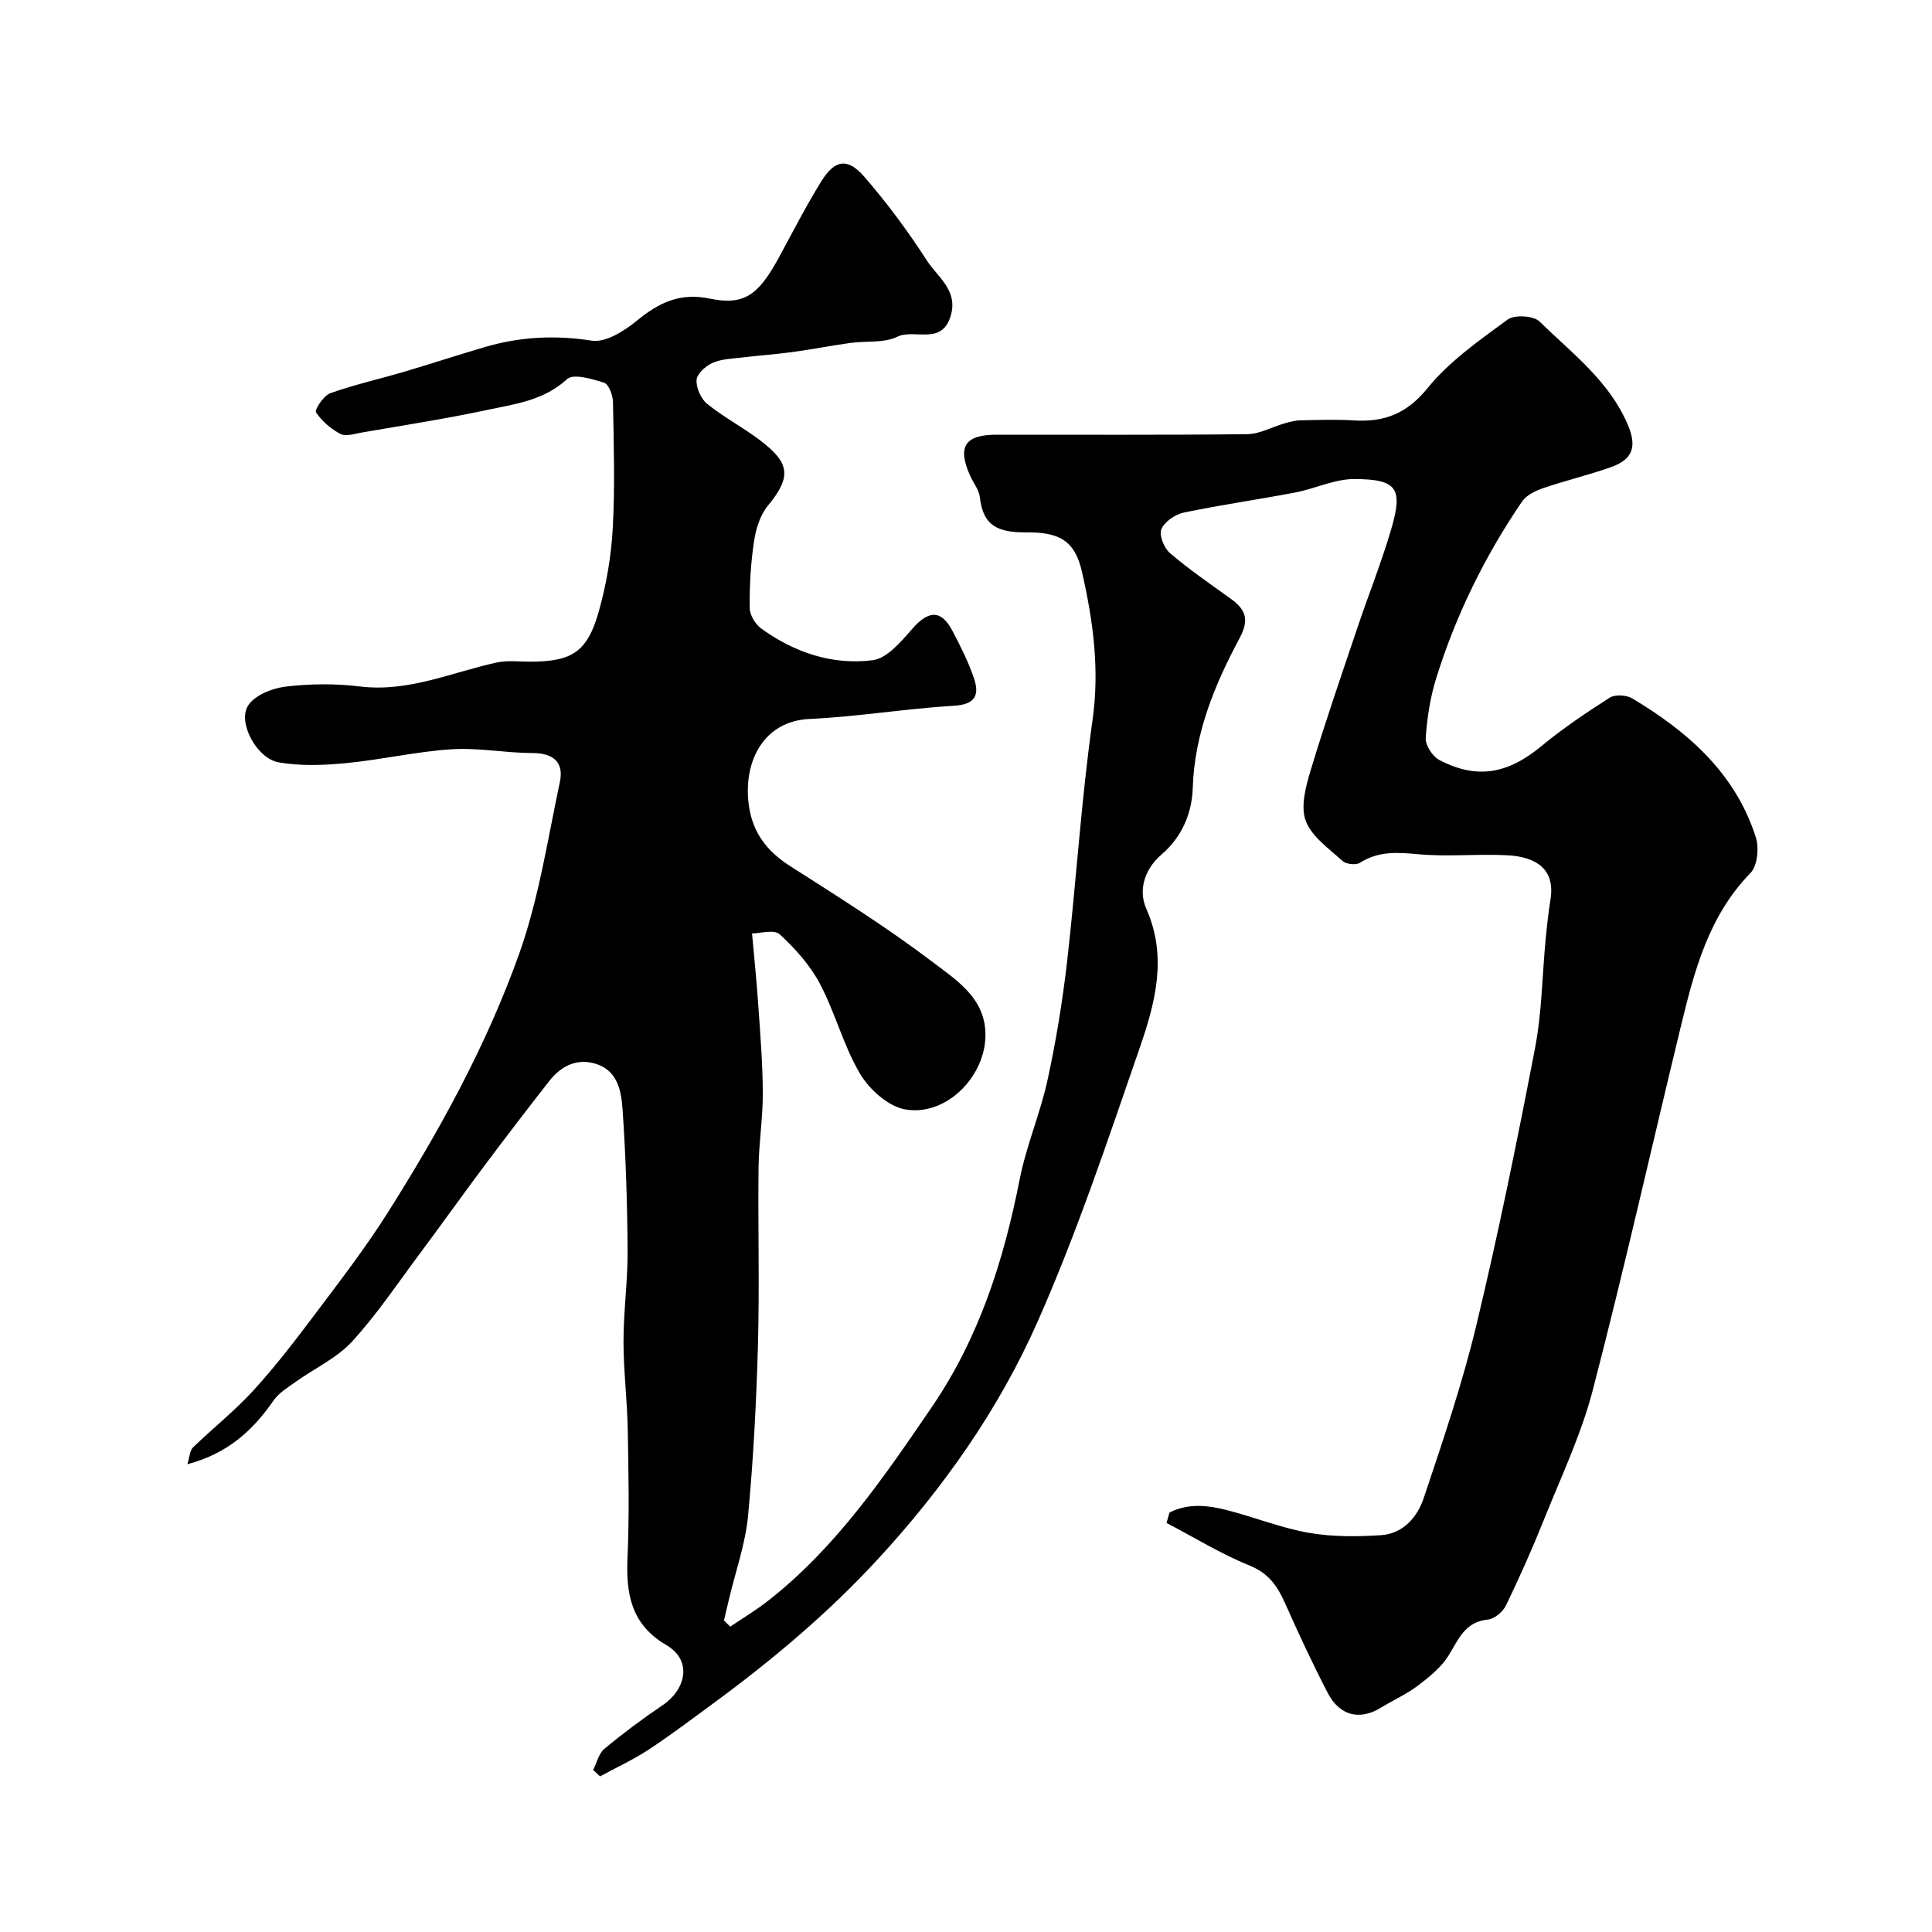 <svg enable-background="new 0 0 400 400" viewBox="0 0 400 400" xmlns="http://www.w3.org/2000/svg"><path d="m242.13 313.16c3.87-1.99 8-1.52 12.07-.46 5.64 1.46 11.12 3.67 16.83 4.66 4.86.85 9.97.8 14.92.48 4.55-.3 7.51-3.77 8.81-7.66 3.97-11.85 8.01-23.74 10.92-35.88 4.55-18.97 8.44-38.12 12.13-57.28 1.42-7.39 1.48-15.04 2.2-22.57.27-2.77.57-5.54 1.01-8.29.99-6.28-3.08-8.77-8.87-9.08-6.15-.33-12.37.34-18.48-.22-4.32-.4-8.26-.69-12.11 1.77-.83.53-2.86.3-3.61-.38-2.81-2.56-6.41-5.05-7.62-8.33-1.1-3 .03-7.14 1.05-10.52 3-9.92 6.39-19.73 9.7-29.56 2.28-6.77 4.94-13.41 6.95-20.26 2.49-8.48 1.25-10.36-7.61-10.4-4.07-.02-8.12 1.99-12.23 2.78-7.68 1.47-15.44 2.56-23.09 4.16-1.78.37-3.99 1.88-4.64 3.43-.52 1.24.54 3.92 1.76 4.96 3.97 3.39 8.3 6.36 12.55 9.42 3.08 2.21 3.97 4.27 1.89 8.16-5.17 9.66-9.35 19.74-9.71 31-.17 5.43-2.31 10.25-6.46 13.82-3.66 3.15-4.81 7.51-3.17 11.21 4.47 10.09 1.81 19.65-1.4 28.96-6.59 19.06-12.99 38.28-21.15 56.68-8.03 18.12-19.49 34.38-33.03 49.06-10.4 11.28-22.06 21.05-34.39 30.09-4.34 3.18-8.64 6.44-13.13 9.38-3.17 2.07-6.65 3.67-9.99 5.49-.47-.44-.95-.89-1.42-1.33.75-1.49 1.15-3.4 2.32-4.38 3.89-3.23 7.97-6.26 12.16-9.1 4.57-3.1 6.22-9.12.67-12.37-7.28-4.26-8.38-10.55-8.04-18.1.39-8.81.21-17.66.05-26.49-.11-6.1-.88-12.2-.88-18.3 0-6.27.89-12.54.85-18.8-.07-9.77-.37-19.55-1.05-29.29-.25-3.57-.96-7.73-5.14-9.23-4.07-1.46-7.49.18-10.05 3.45-4.54 5.8-9.02 11.65-13.43 17.54-4.5 6.01-8.85 12.13-13.34 18.15-4.59 6.15-8.88 12.6-14.05 18.23-3.14 3.42-7.72 5.52-11.6 8.29-1.64 1.17-3.52 2.29-4.63 3.89-4.31 6.23-9.55 11.03-17.86 13.21.5-1.58.51-2.84 1.15-3.46 4.09-3.96 8.59-7.52 12.42-11.7 4.47-4.88 8.53-10.14 12.51-15.44 5.3-7.05 10.71-14.05 15.41-21.49 10.74-16.99 20.45-34.64 27.2-53.56 4.07-11.41 5.89-23.64 8.43-35.57.87-4.07-1.28-6.01-5.65-6.02-5.6-.01-11.24-1.14-16.79-.78-7.31.47-14.54 2.17-21.85 2.87-4.63.44-9.45.64-13.98-.18-4.43-.8-8.44-8.13-6.33-11.65 1.29-2.16 4.95-3.66 7.72-4 5.11-.62 10.42-.67 15.53-.04 10.04 1.22 18.95-2.94 28.31-4.97 2.23-.48 4.65-.16 6.98-.17 8.58-.02 11.76-2 14.13-10.42 1.58-5.6 2.57-11.49 2.89-17.3.47-8.66.2-17.37.04-26.06-.03-1.39-.87-3.66-1.84-3.97-2.47-.79-6.37-1.95-7.66-.75-4.86 4.47-10.86 5.17-16.67 6.41-8.57 1.83-17.25 3.16-25.89 4.66-1.45.25-3.25.87-4.35.29-1.98-1.04-3.86-2.65-5.08-4.49-.33-.5 1.58-3.46 2.94-3.94 5.01-1.79 10.23-2.95 15.34-4.46 5.6-1.65 11.15-3.49 16.76-5.13 7.24-2.11 14.47-2.49 22.06-1.3 2.88.45 6.77-2.03 9.38-4.17 4.53-3.71 8.87-5.81 15.04-4.54 7.14 1.48 10.08-.74 14.29-8.45 2.89-5.31 5.63-10.71 8.82-15.84 2.79-4.49 5.45-4.92 8.9-.93 4.7 5.42 9.02 11.24 12.9 17.27 2.24 3.48 6.63 6.26 4.95 11.63-1.9 6.09-7.45 2.49-11.05 4.23-2.78 1.34-6.43.82-9.68 1.27-4.02.56-8 1.34-12.02 1.89-3.41.46-6.85.7-10.26 1.11-2.09.25-4.33.29-6.21 1.11-1.43.62-3.26 2.24-3.36 3.53-.12 1.63.89 3.92 2.19 4.97 3.4 2.76 7.35 4.83 10.85 7.47 6.15 4.65 6.8 7.48 1.72 13.62-1.62 1.96-2.5 4.86-2.88 7.46-.68 4.53-.93 9.16-.88 13.75.01 1.45 1.19 3.36 2.42 4.25 6.85 4.94 14.72 7.59 23.04 6.53 2.97-.38 5.88-3.84 8.16-6.46 3.41-3.91 6.03-4.06 8.39.45 1.66 3.17 3.29 6.4 4.43 9.78 1.16 3.43.26 5.4-4.16 5.66-9.98.59-19.9 2.27-29.88 2.73-9.75.44-13.85 9.16-12.56 18.04.8 5.51 3.74 9.37 8.48 12.39 10.03 6.4 20.14 12.76 29.61 19.94 5 3.8 11.13 7.62 10.87 15.5-.28 8.51-8.36 16.48-16.67 14.96-3.5-.64-7.39-4.15-9.31-7.41-3.43-5.8-5.12-12.61-8.29-18.6-2.03-3.84-5.11-7.28-8.33-10.24-1.15-1.06-4.08-.17-5.72-.17.45 5.07.96 9.92 1.29 14.8.42 6.1.92 12.2.94 18.3.02 5.12-.82 10.24-.88 15.36-.14 12.2.21 24.4-.12 36.59-.33 11.88-.94 23.77-2.06 35.59-.55 5.76-2.56 11.38-3.91 17.06-.36 1.51-.71 3.02-1.07 4.53.43.43.87.86 1.3 1.29 2.65-1.8 5.42-3.45 7.93-5.43 14.04-11.03 23.93-25.57 33.84-40.09 9.74-14.28 14.85-30.28 18.15-47.08 1.37-6.98 4.27-13.65 5.78-20.61 1.77-8.1 3.1-16.33 4.05-24.57 1.9-16.63 2.92-33.38 5.26-49.95 1.49-10.55.11-20.55-2.19-30.67-1.49-6.57-4.81-8.2-11.51-8.16-5.75.04-8.97-1.24-9.63-7.26-.17-1.54-1.34-2.96-2.01-4.45-2.69-5.98-1.12-8.5 5.4-8.51 17.33-.02 34.66.09 51.99-.11 2.56-.03 5.09-1.49 7.65-2.22 1.08-.31 2.2-.62 3.31-.64 3.66-.08 7.34-.22 11 .01 6.32.4 11.01-1.33 15.34-6.67 4.52-5.57 10.71-9.89 16.58-14.2 1.43-1.05 5.35-.83 6.59.38 6.7 6.54 14.41 12.29 18.27 21.31 1.96 4.58 1.13 7.25-3.54 8.89-4.58 1.61-9.34 2.74-13.93 4.31-1.61.55-3.49 1.45-4.39 2.77-7.69 11.27-13.66 23.44-17.74 36.46-1.26 4.01-1.93 8.29-2.21 12.49-.1 1.48 1.38 3.8 2.78 4.54 7.78 4.12 14.23 2.9 21.13-2.81 4.46-3.69 9.3-6.95 14.18-10.06 1.12-.71 3.48-.57 4.69.16 11.51 6.88 21.32 15.47 25.56 28.73.7 2.19.35 5.91-1.09 7.39-8.66 8.88-11.62 20.2-14.39 31.62-6.1 25.15-11.76 50.41-18.27 75.45-2.4 9.22-6.58 18-10.14 26.9-2.4 5.98-5.03 11.88-7.83 17.68-.64 1.31-2.38 2.8-3.74 2.93-4.82.47-6.08 4.14-8.17 7.48-1.54 2.46-4.01 4.45-6.38 6.24-2.33 1.76-5.07 2.97-7.57 4.51-4.4 2.7-8.57 1.75-11.06-3.06-3.14-6.06-6.03-12.26-8.8-18.5-1.57-3.53-3.36-6.22-7.32-7.83-5.96-2.42-11.51-5.84-17.24-8.84.21-.71.41-1.43.61-2.15z" fill="#000001"/></svg>